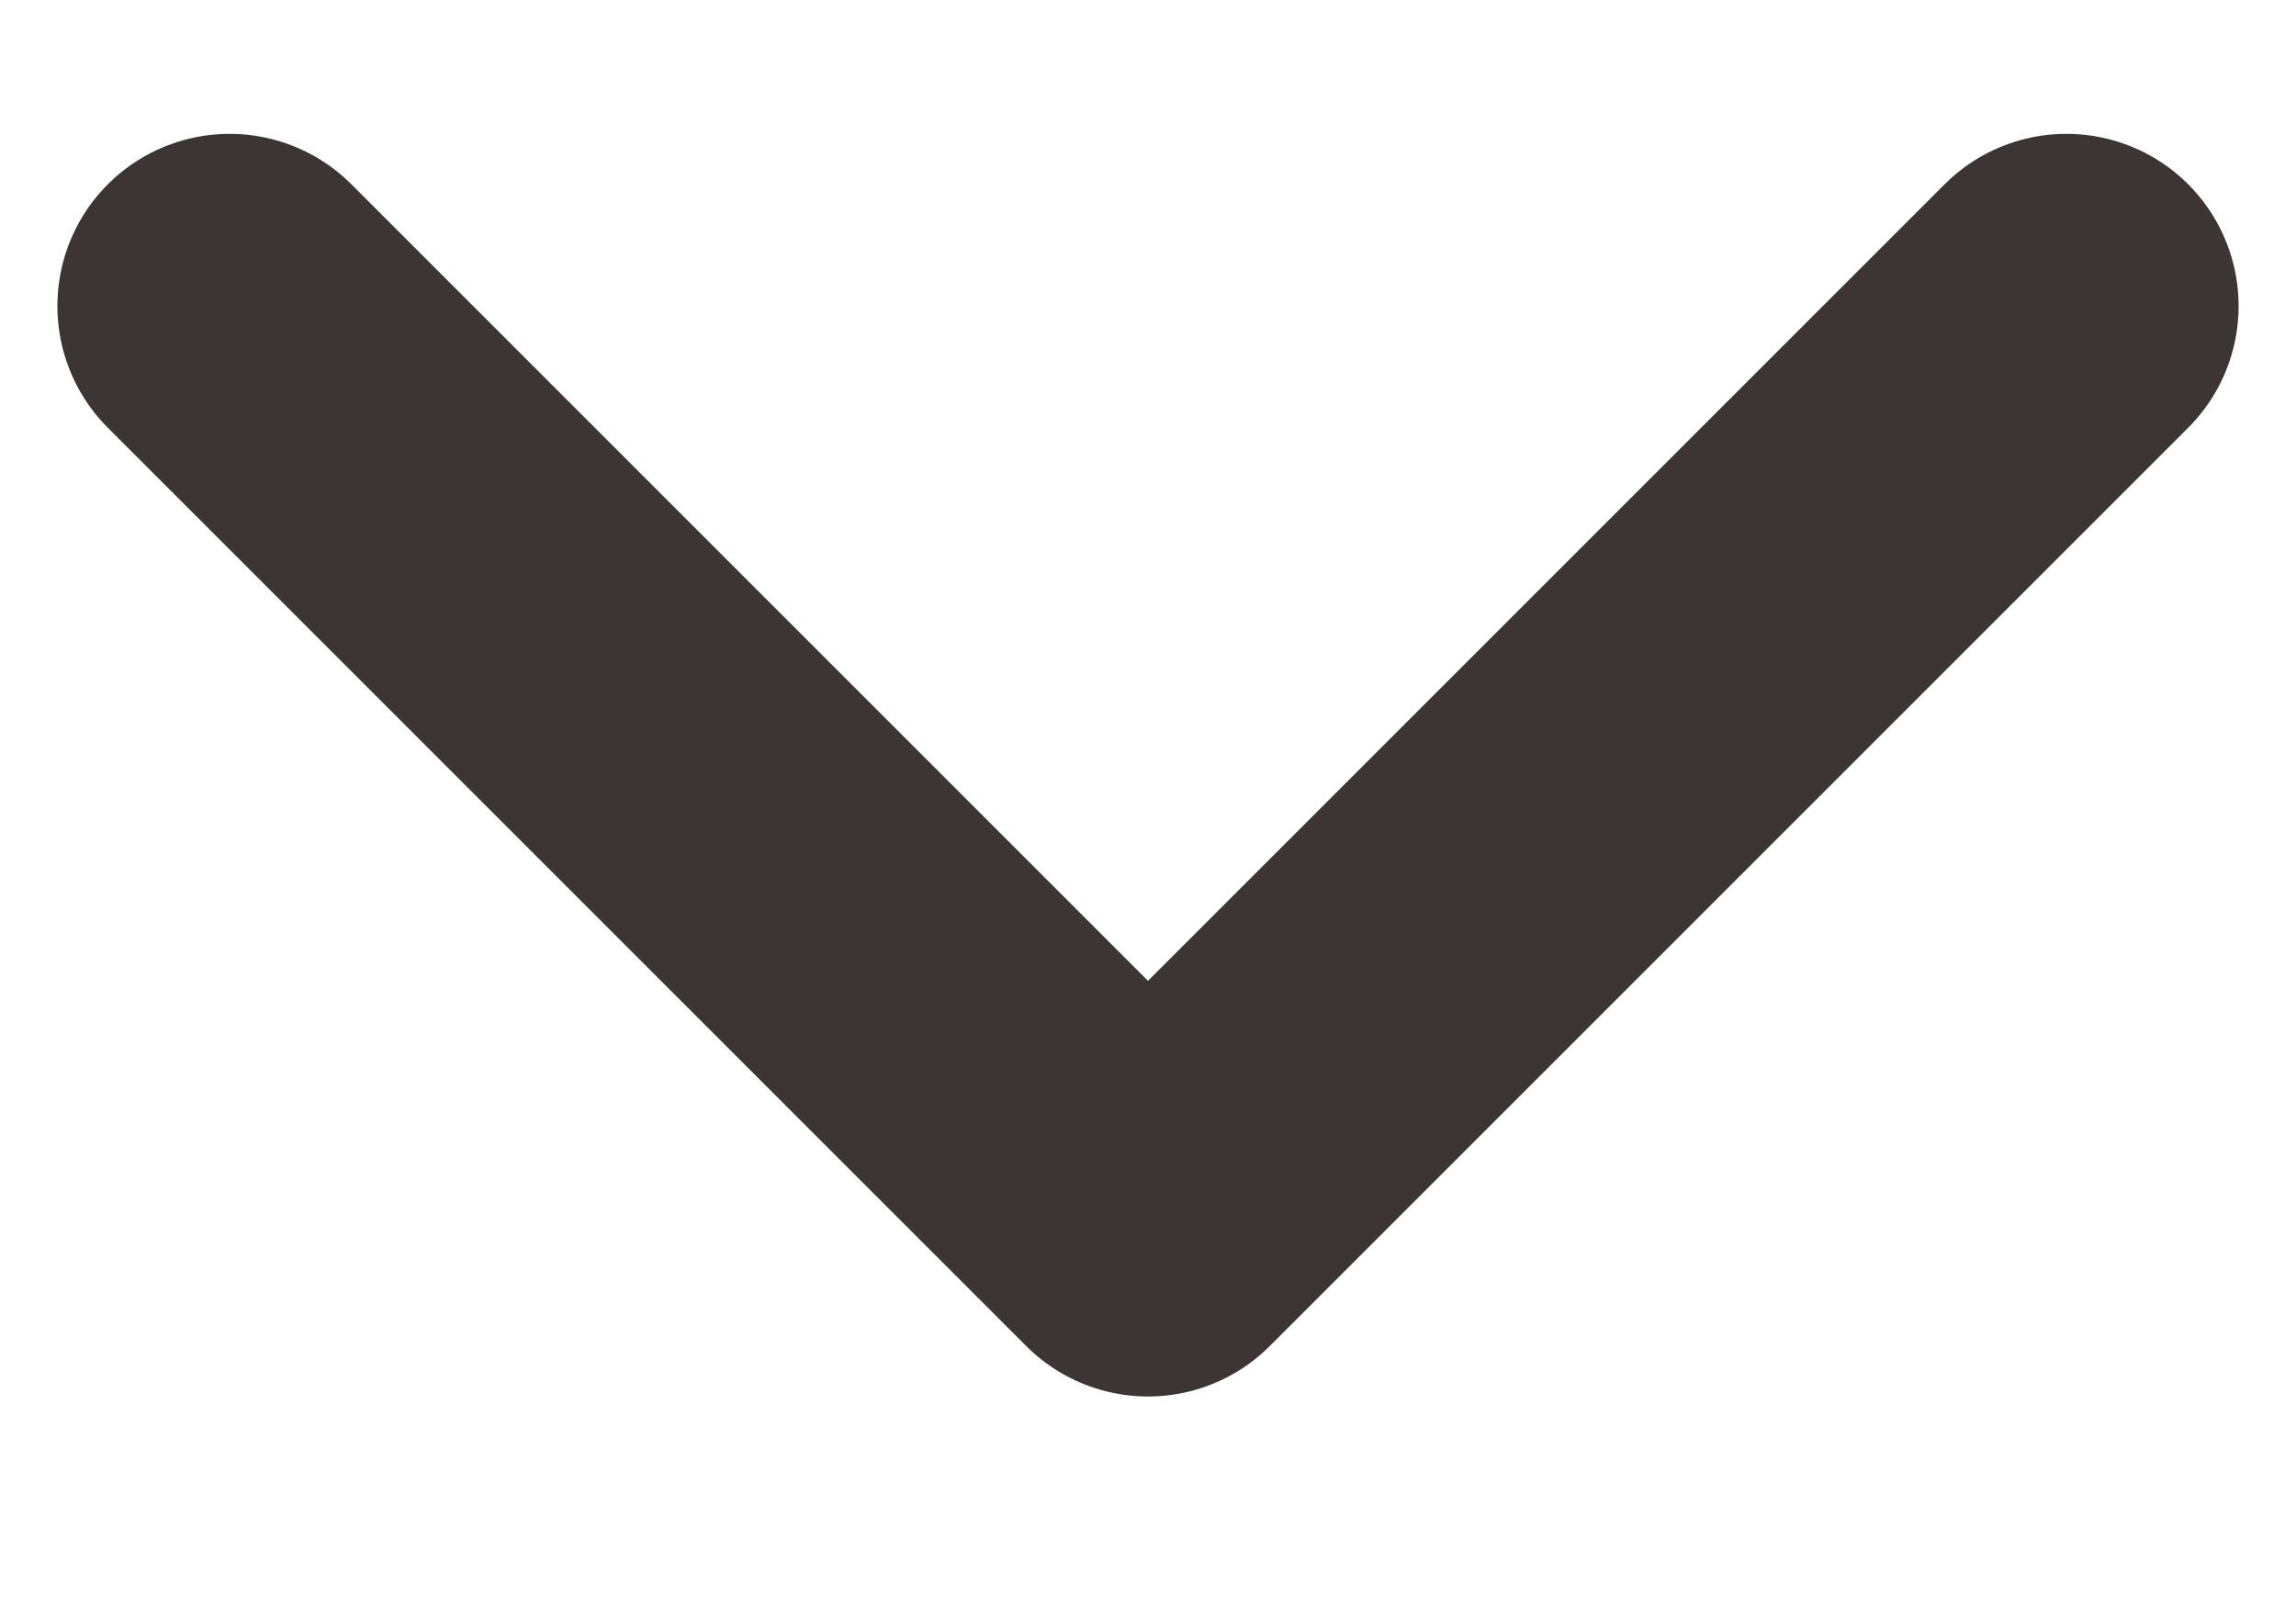 <svg width="10" height="7" viewBox="0 0 10 7" fill="none" xmlns="http://www.w3.org/2000/svg">
<path d="M1 1.333L5 5.333L9 1.333" stroke="#3C3534" stroke-width="1.5" stroke-linecap="round" stroke-linejoin="round"/>
</svg>
